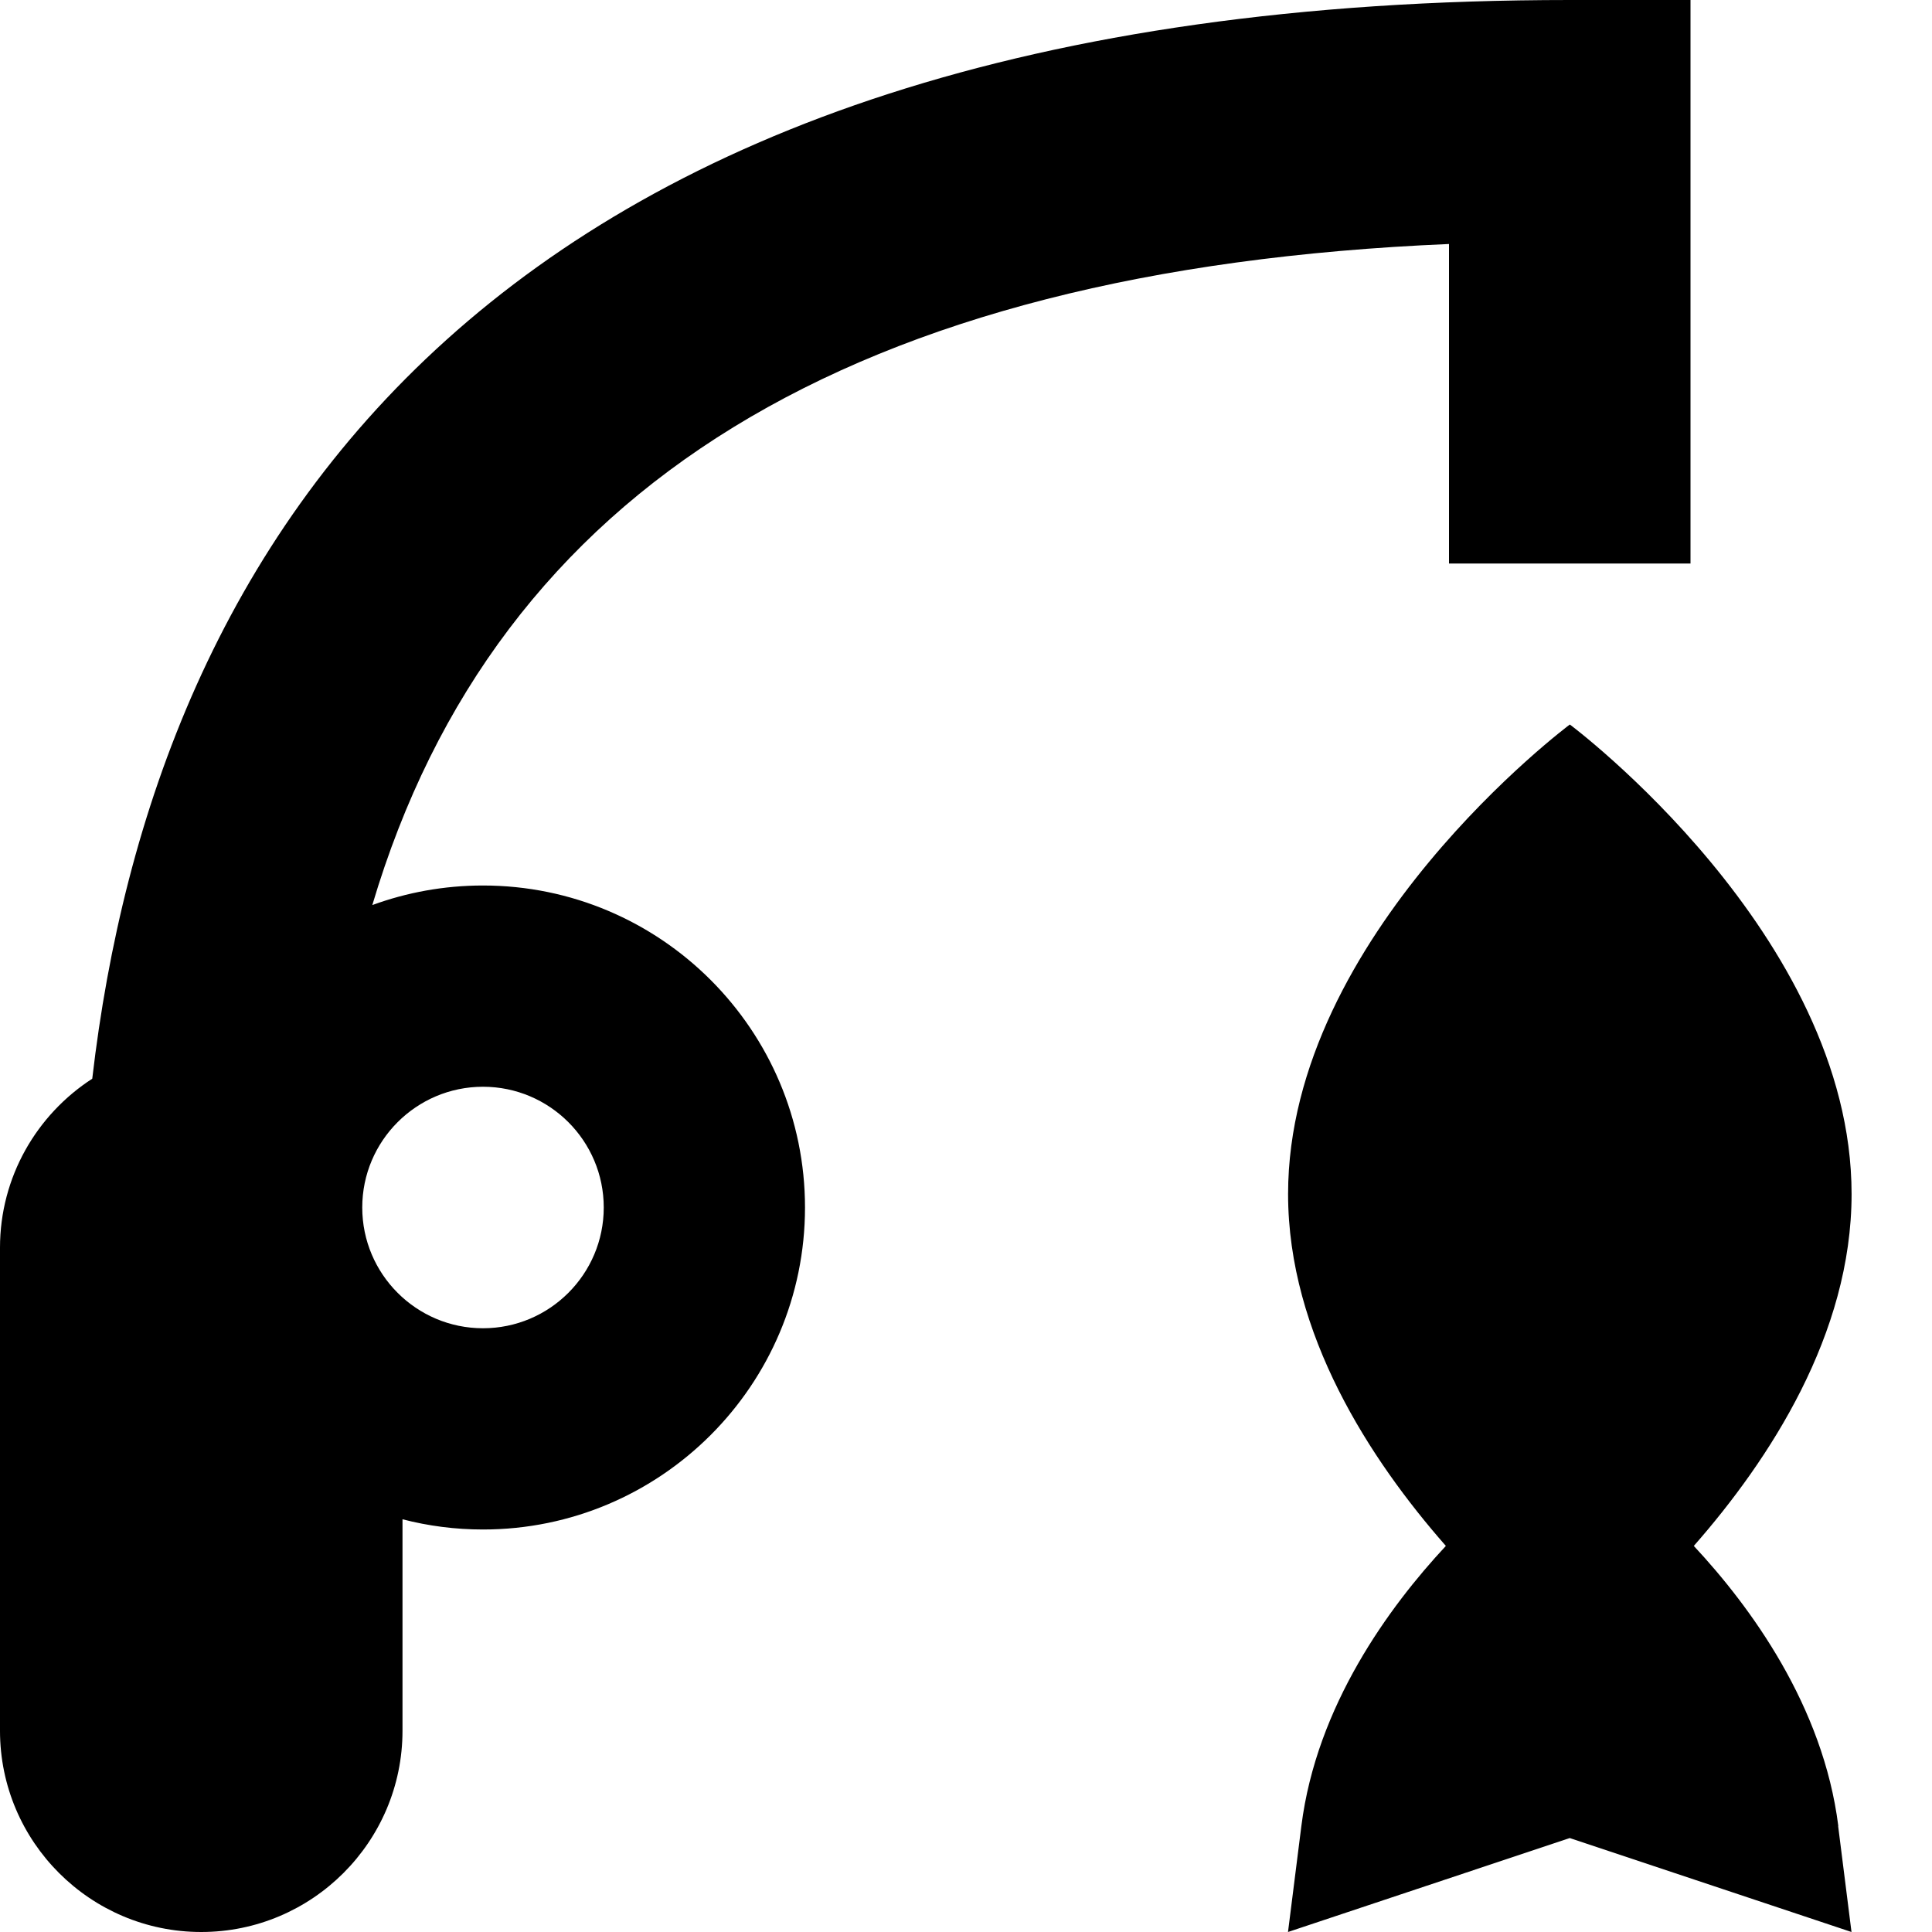 <?xml version="1.0" encoding="UTF-8"?>
<svg xmlns="http://www.w3.org/2000/svg" id="Layer_1" data-name="Layer 1" viewBox="0 0 24 24" width="512" height="512"><path d="M22.834,22.683l.166,1.317-3.5-1.167-3.5,1.167,.166-1.317c.188-1.492,1.09-2.723,1.795-3.479-.939-1.069-1.96-2.631-1.96-4.371,0-3.222,3.5-5.833,3.5-5.833,0,0,3.5,2.612,3.5,5.833,0,1.74-1.021,3.302-1.96,4.371,.705,.756,1.607,1.987,1.795,3.479Zm-12.834-7.683c0,2.206-1.794,4-4,4-.345,0-.68-.044-1-.127v2.627c0,1.379-1.122,2.5-2.5,2.5s-2.5-1.121-2.5-2.5v-6c0-.88,.457-1.654,1.146-2.1C1.915,6.787,5.996,0,19.5,0h1.5V7h-3V3.031c-7.413,.314-11.831,3.017-13.375,8.212,.429-.157,.892-.243,1.375-.243,2.206,0,4,1.794,4,4Zm-2.5,0c0-.828-.673-1.5-1.5-1.5s-1.5,.672-1.5,1.5,.673,1.5,1.5,1.5,1.5-.672,1.5-1.5Z"/></svg>
